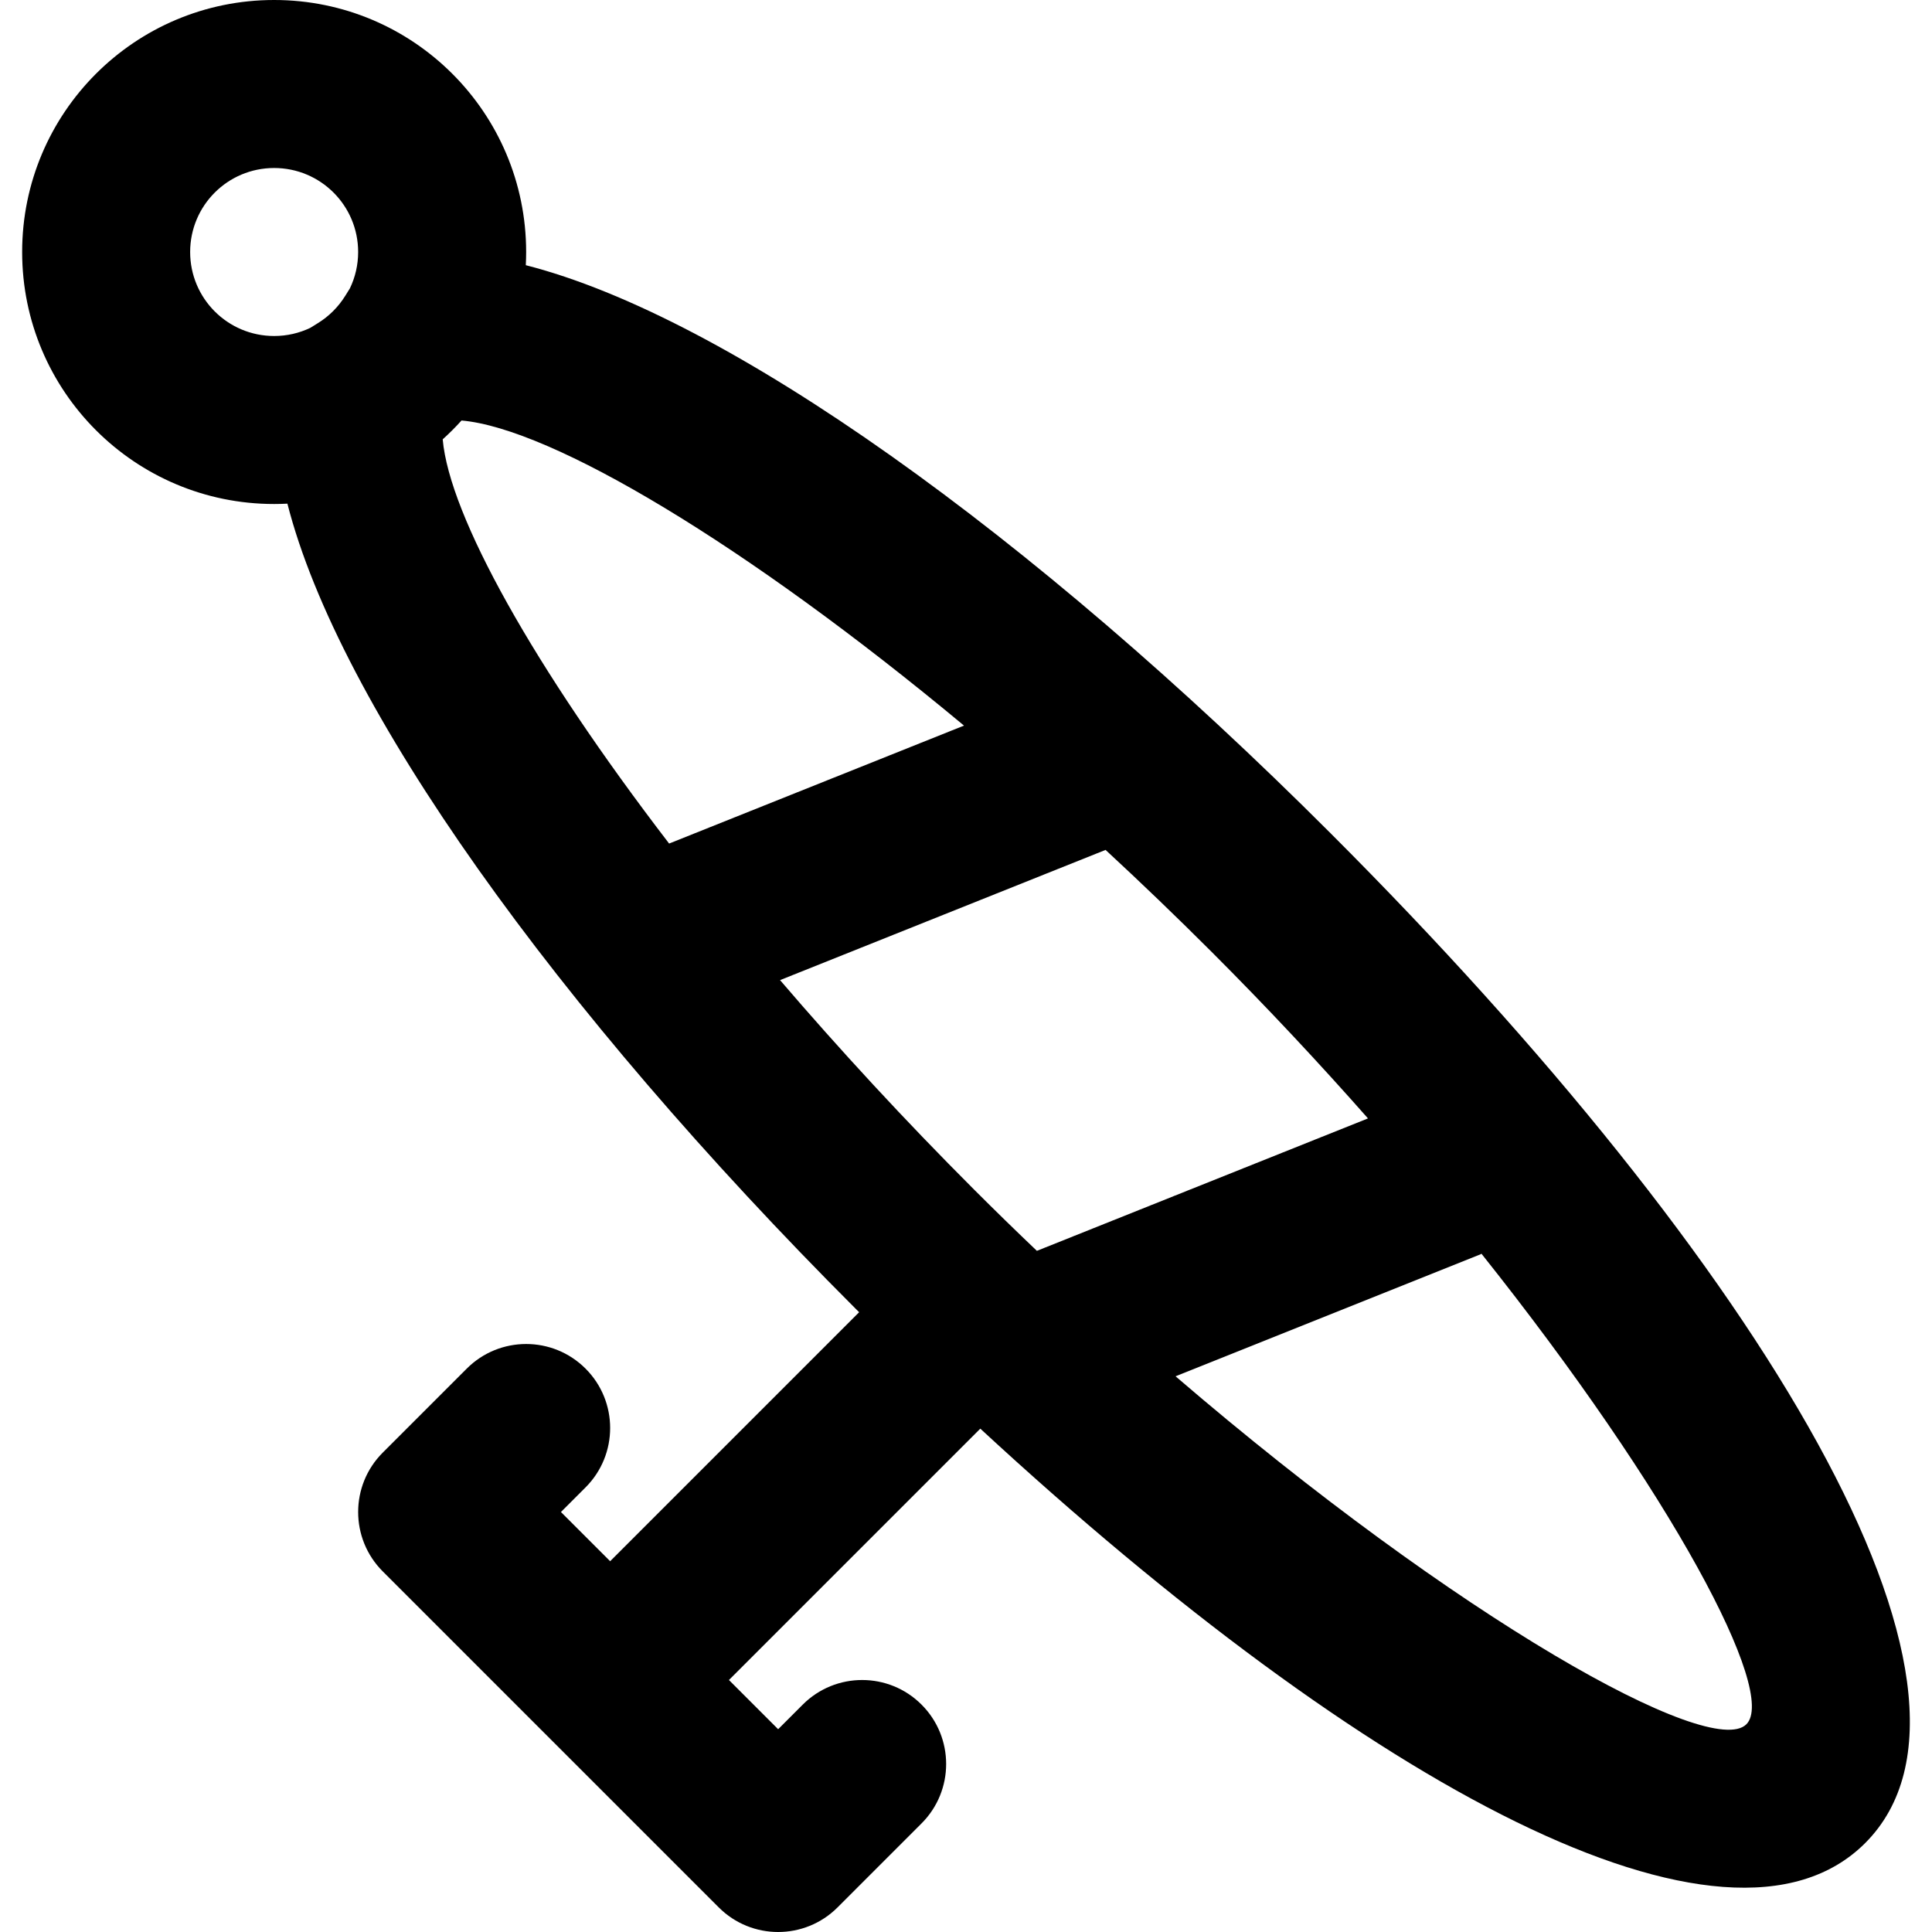 <?xml version="1.0" encoding="iso-8859-1"?>
<!-- Generator: Adobe Illustrator 19.0.0, SVG Export Plug-In . SVG Version: 6.00 Build 0)  -->
<svg version="1.1" id="Layer_1" xmlns="http://www.w3.org/2000/svg" xmlns:xlink="http://www.w3.org/1999/xlink" x="0px" y="0px"
	 viewBox="0 0 512 512" style="enable-background:new 0 0 512 512;" xml:space="preserve">
<g>
	<g>
		<path d="M352.625,220.828C272.968,141.17,192.682,83.9,139.344,70.278c0.06-1.158,0.091-2.323,0.091-3.495
			C139.435,29.89,109.545,0,72.652,0C35.76,0,5.87,29.89,5.87,66.783c0,36.893,29.89,66.783,66.783,66.783
			c1.178,0,2.348-0.032,3.511-0.092c13.622,53.343,70.878,133.622,150.525,213.288c0.332,0.331,0.663,0.657,0.994,0.988
			l-65.987,65.987l-13.04-13.04l6.52-6.52c8.693-8.693,8.693-22.788,0-31.482s-22.788-8.693-31.482,0l-22.261,22.261
			c-8.693,8.693-8.693,22.788,0,31.482l44.522,44.522l44.522,44.522c8.693,8.693,22.788,8.693,31.482,0l22.261-22.261
			c8.693-8.693,8.693-22.788,0-31.482c-8.693-8.693-22.788-8.693-31.482,0l-6.52,6.52l-13.04-13.04l66.613-66.613
			c102.701,94.924,197.898,146.4,234.496,109.833C534.799,447.924,467.408,335.61,352.625,220.828z M50.391,66.783
			c0-12.304,9.957-22.261,22.261-22.261c12.304,0,22.261,9.957,22.261,22.261c0,3.448-0.783,6.711-2.179,9.622l-1.219,1.963
			c-1.843,2.967-4.306,5.43-7.243,7.25l-2.05,1.271c-2.899,1.381-6.143,2.155-9.57,2.155C60.348,89.043,50.391,79.087,50.391,66.783
			z M122.31,111.435c23.853,2.088,75.429,32.816,133.158,80.855l-78.145,31.258c-35.943-46.849-58.236-86.917-60.002-107.121
			C119.07,114.851,120.735,113.185,122.31,111.435z M206.722,259.739l86.263-34.505c9.376,8.67,18.79,17.707,28.159,27.075
			c14.683,14.683,28.524,29.494,41.383,44.078l-87.742,35.097c-5.543-5.279-11.088-10.68-16.614-16.206
			C239.622,296.726,222.361,277.994,206.722,259.739z M462.812,456.949c-9.45,9.442-76.302-27.805-151.275-92.214l81.035-32.414
			l-0.09-0.224C443.242,395.786,471.136,448.624,462.812,456.949z"/>
	</g>
</g>
<g>
</g>
<g>
</g>
<g>
</g>
<g>
</g>
<g>
</g>
<g>
</g>
<g>
</g>
<g>
</g>
<g>
</g>
<g>
</g>
<g>
</g>
<g>
</g>
<g>
</g>
<g>
</g>
<g>
</g>
</svg>
